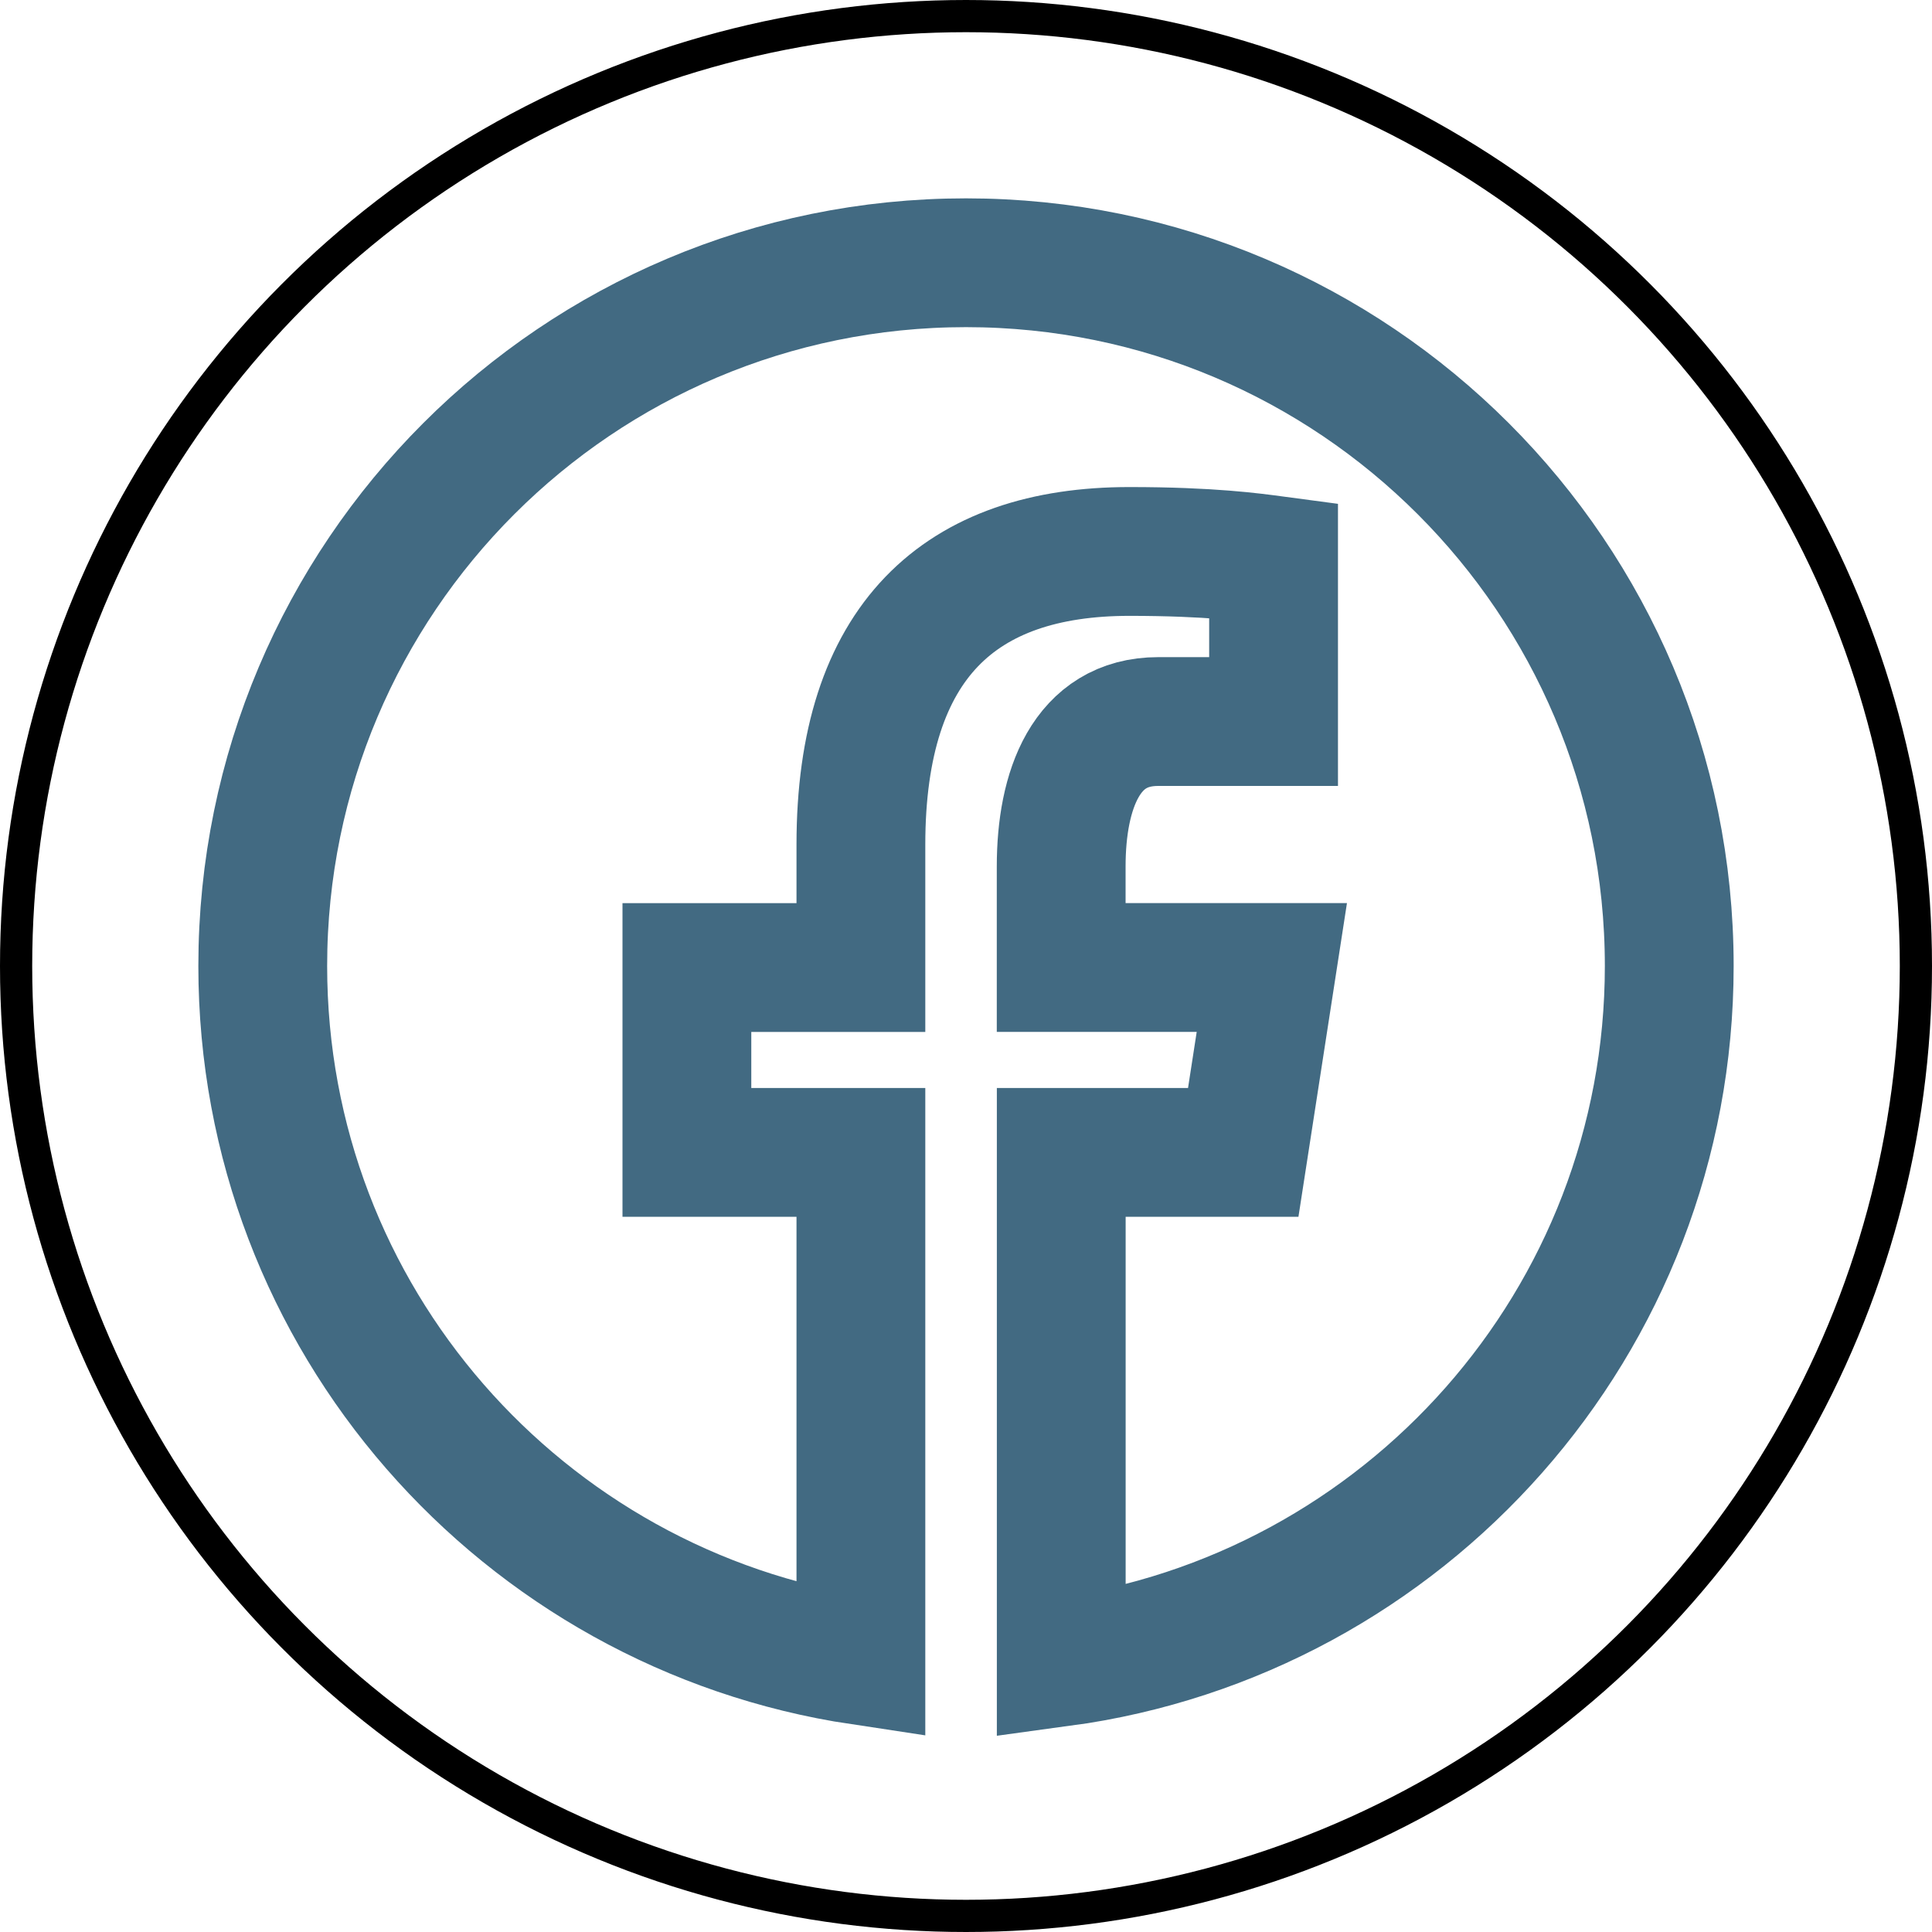 <svg xmlns="http://www.w3.org/2000/svg" width="30" height="30" viewBox="0 0 30 30" fill="none"><circle cx="15" cy="15" r="14.75" stroke="black" stroke-width="0.5"></circle><path d="M15 4.08C8.969 4.08 4.08 8.969 4.08 15C4.08 20.475 8.113 24.995 13.368 25.785V17.894H10.666V15.024H13.368V13.114C13.368 9.952 14.909 8.563 17.537 8.563C18.796 8.563 19.461 8.657 19.776 8.699V11.204H17.984C16.868 11.204 16.478 12.262 16.478 13.455V15.023H19.749L19.305 17.894H16.479V25.808C21.808 25.085 25.92 20.528 25.92 15C25.92 8.969 21.031 4.08 15 4.08Z" stroke="#426A82" stroke-width="2" stroke-miterlimit="10" stroke-linecap="round"></path></svg>